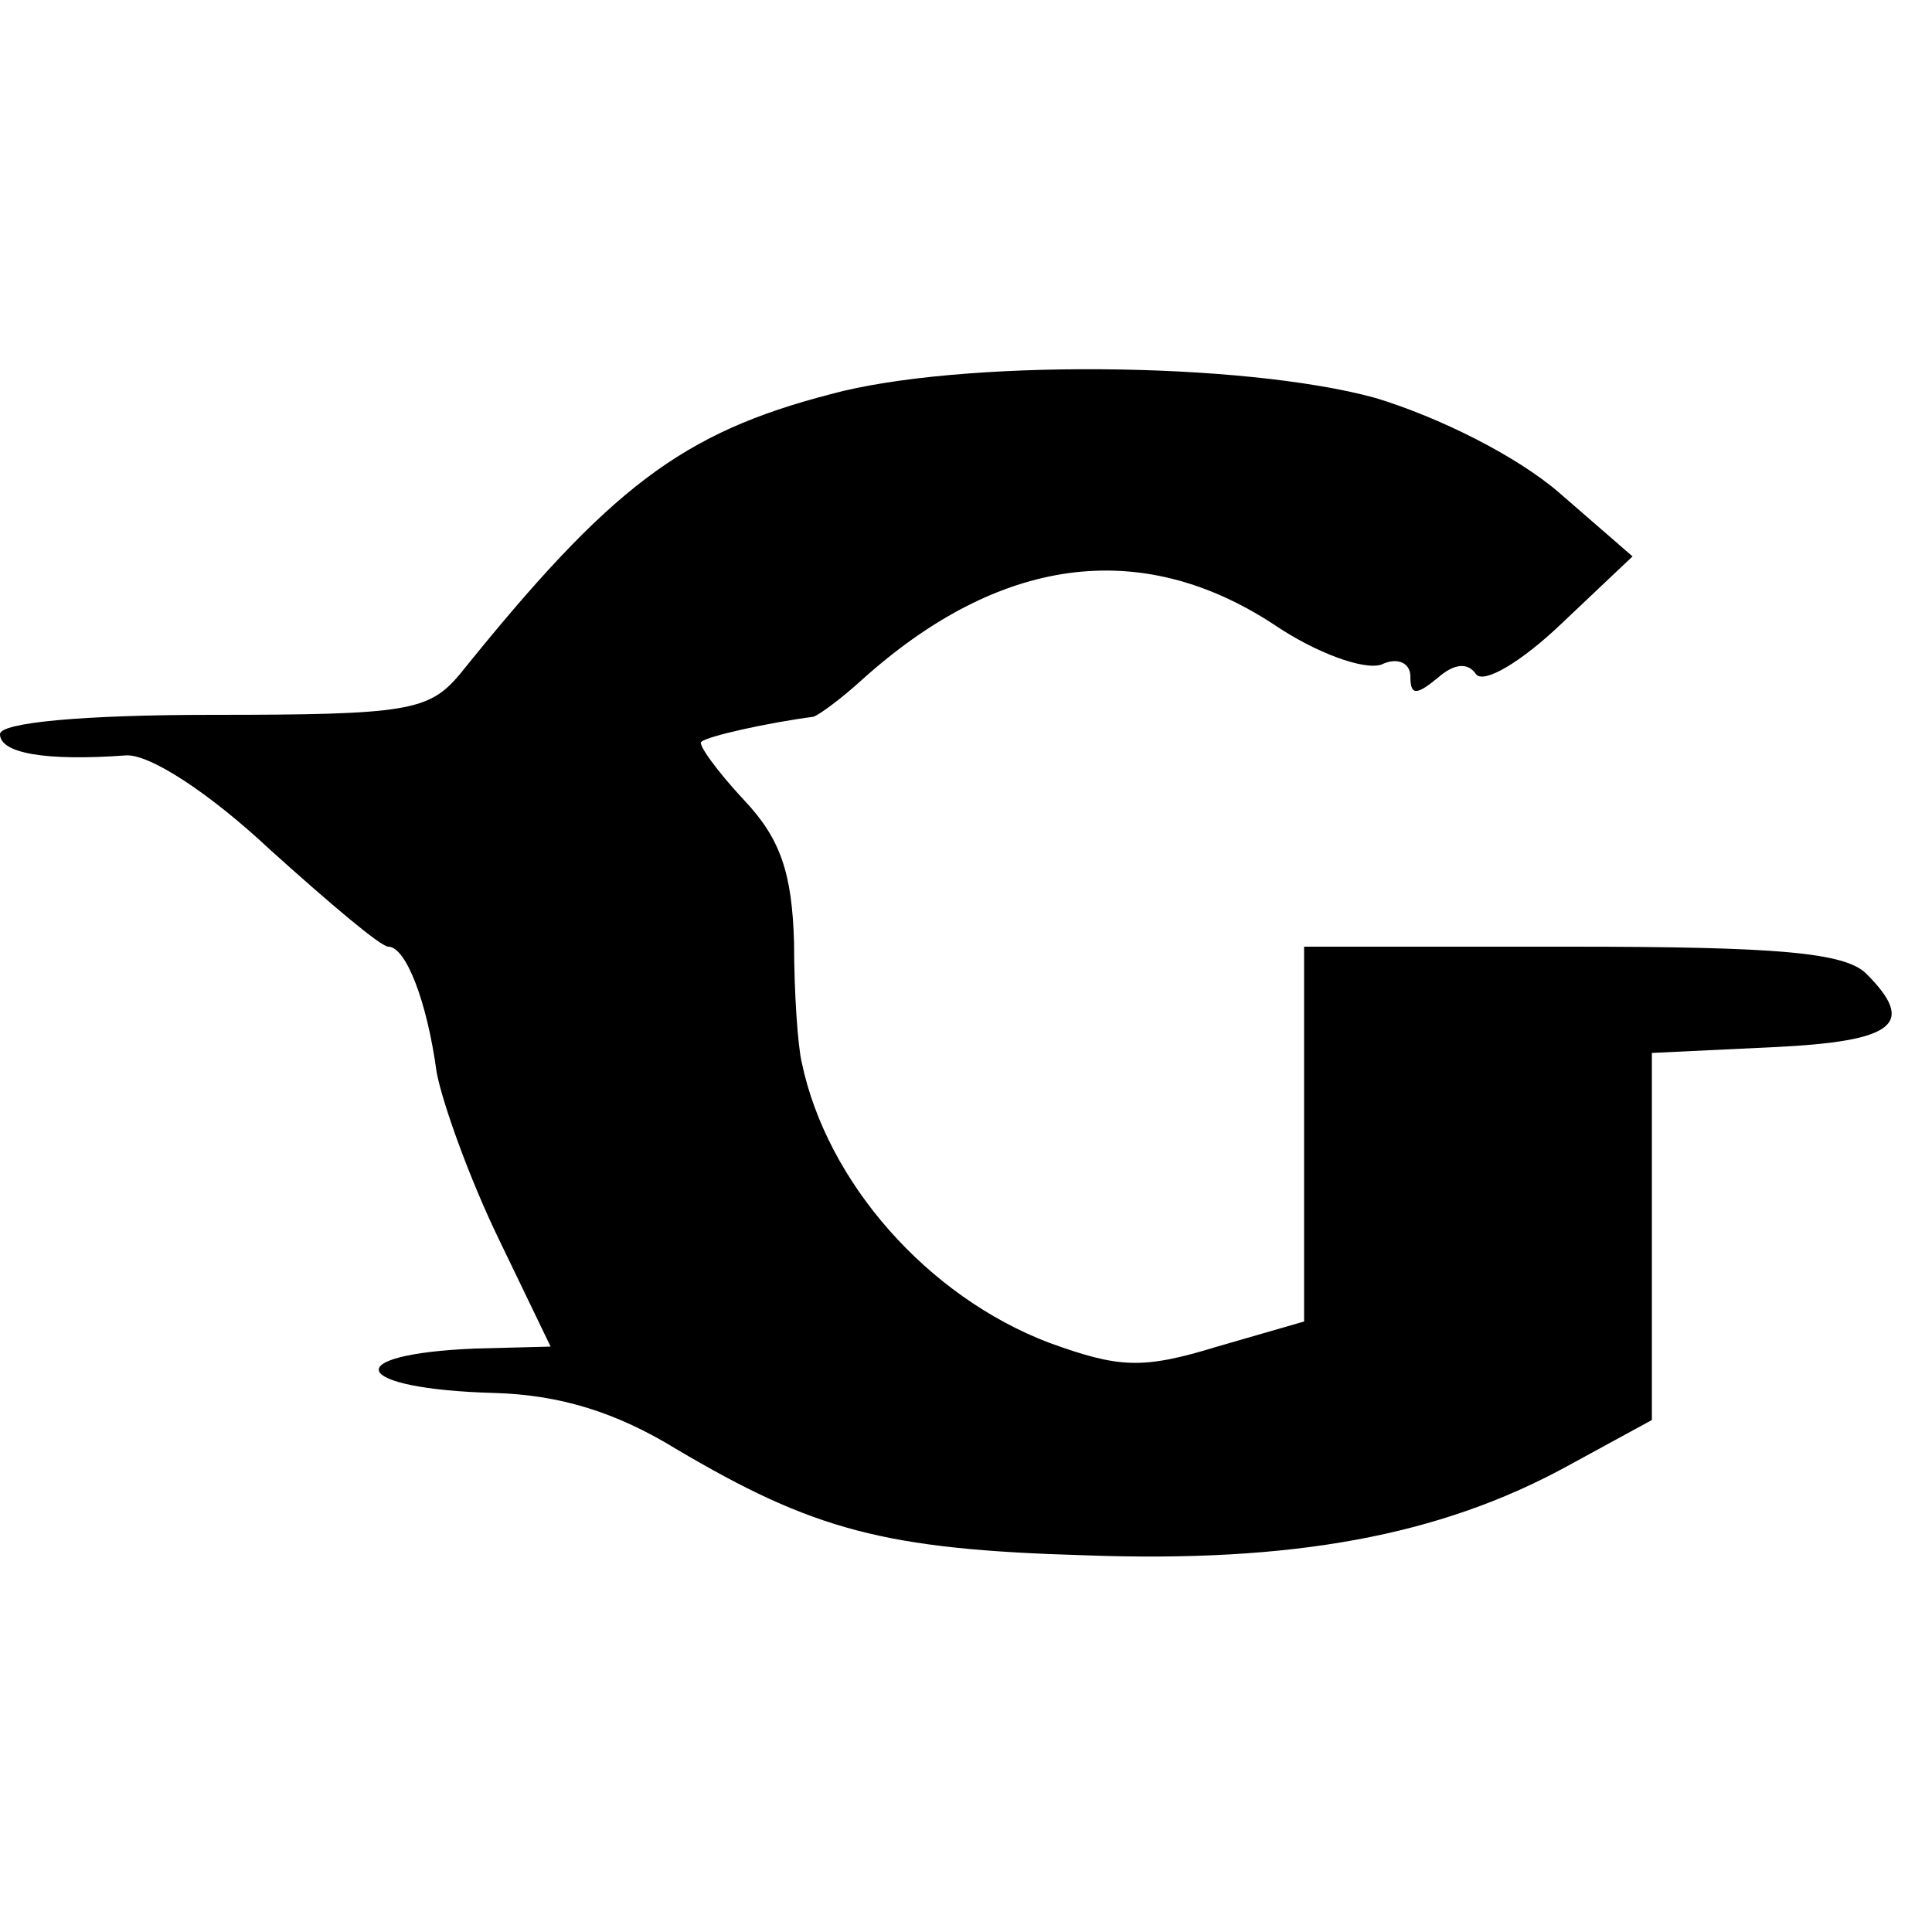 <?xml version="1.0" standalone="no"?>
<!DOCTYPE svg PUBLIC "-//W3C//DTD SVG 20010904//EN"
 "http://www.w3.org/TR/2001/REC-SVG-20010904/DTD/svg10.dtd">
<svg version="1.0" xmlns="http://www.w3.org/2000/svg"
 width="100pt" height="100pt" viewBox="0 0 100 100"
 preserveAspectRatio="xMidYMid meet">
<g transform="translate(0,100) scale(0.1,-0.1)"
fill="#000000" stroke="none">
<path d="M430 796 c-77 -20 -114 -48 -192 -145 -16 -19 -27 -21 -128 -21 -67
0 -110 -4 -110 -10 0 -10 24 -14 65 -11 12 1 43 -19 75 -49 30 -27 57 -50 61
-50 9 0 20 -28 25 -65 3 -16 17 -55 32 -86 l27 -56 -39 -1 c-72 -3 -64 -21 10
-23 34 -1 63 -10 94 -29 71 -42 108 -52 211 -55 108 -4 184 10 250 46 l44 24
0 95 0 95 63 3 c63 3 74 12 48 38 -11 11 -46 14 -153 14 l-138 0 0 -97 0 -97
-45 -13 c-39 -12 -51 -11 -87 2 -63 24 -115 83 -128 145 -2 8 -4 36 -4 62 -1
36 -7 54 -26 74 -14 15 -24 29 -22 30 3 3 35 10 58 13 3 1 14 9 25 19 71 64
144 74 213 29 22 -15 47 -24 56 -21 8 4 15 1 15 -6 0 -10 3 -10 14 -1 9 8 16
8 20 2 4 -5 23 6 44 26 l37 35 -38 33 c-22 19 -62 39 -95 49 -69 19 -216 20
-282 2z"/>
</g>
</svg>
